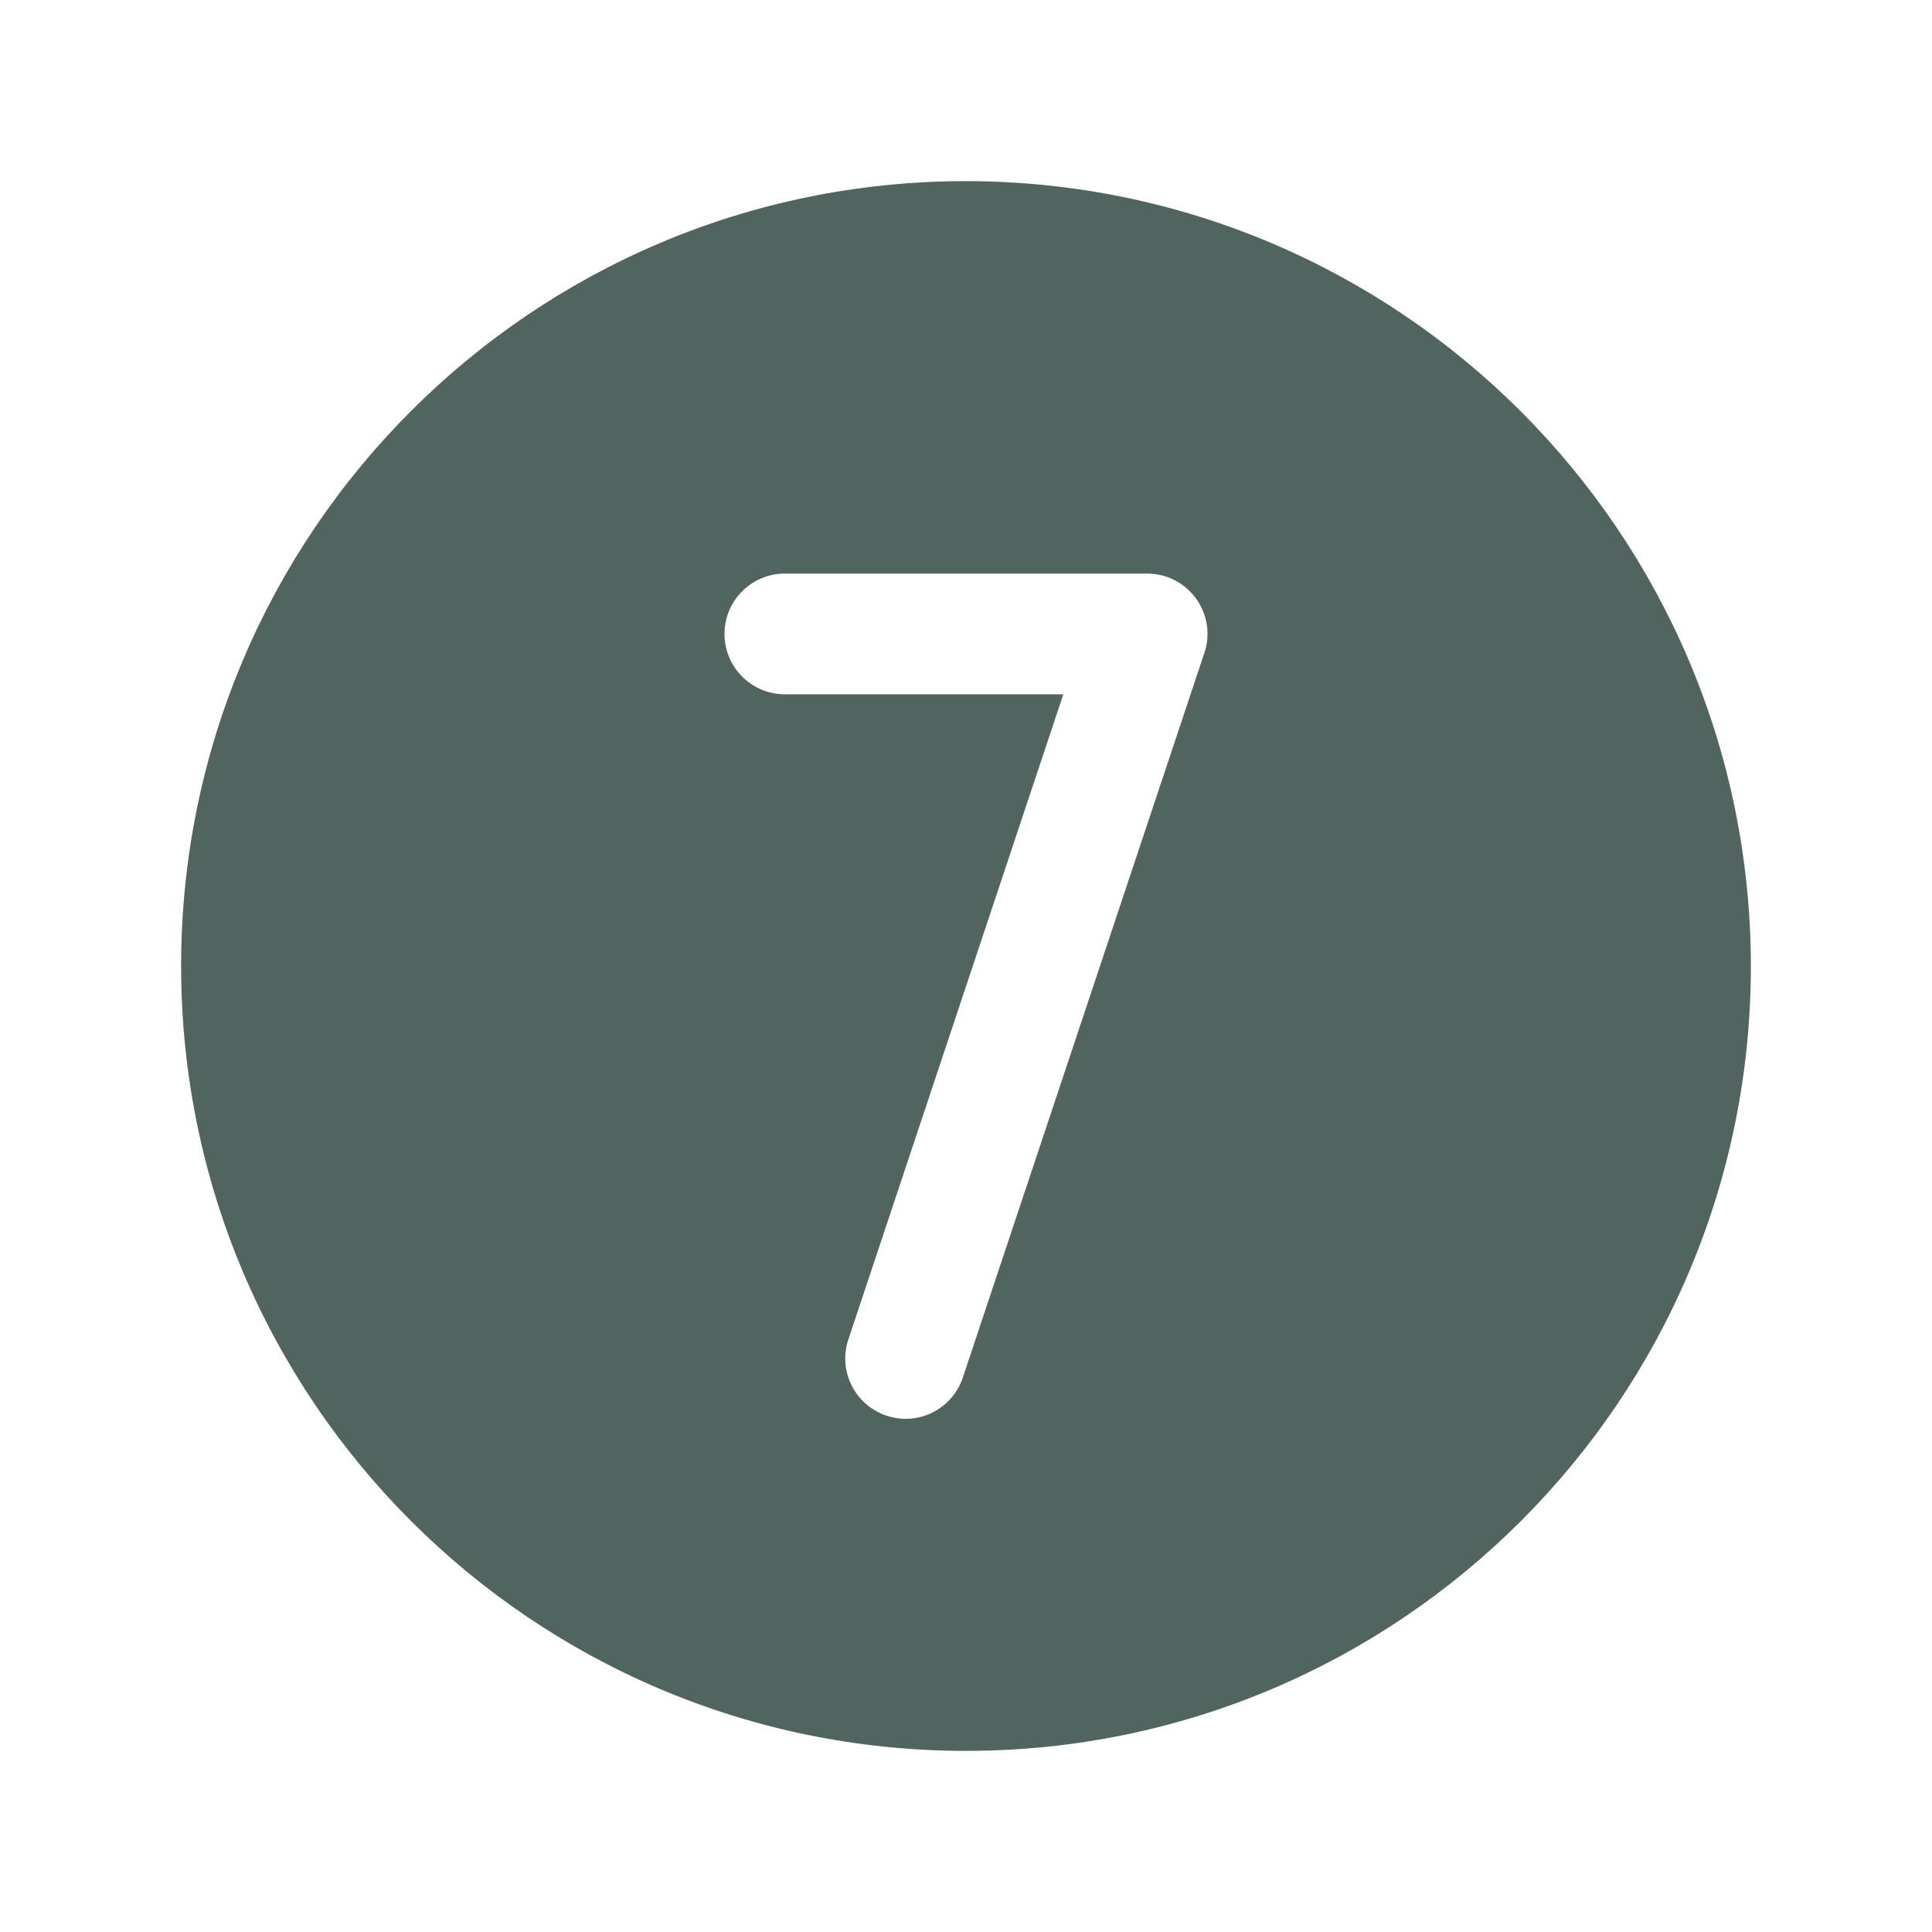 <svg xmlns="http://www.w3.org/2000/svg" xmlns:xlink="http://www.w3.org/1999/xlink" id="Flat" x="0px" y="0px" viewBox="0 0 800 800" style="enable-background:new 0 0 800 800;" xml:space="preserve"><style type="text/css">	.st0{fill:#516460;}</style><path class="st0" d="M400,75C220.5,75,75,220.5,75,400s145.5,325,325,325s325-145.5,325-325C724.8,220.6,579.4,75.2,400,75z  M498.7,270.4l-100,300c-4.4,13.1-18.5,20.2-31.6,15.8c-13.1-4.4-20.2-18.5-15.8-31.6c0,0,0,0,0,0l89-267.1H325 c-13.8,0-25-11.2-25-25c0-13.8,11.2-25,25-25h150c13.8,0,25,11.2,25,25C500,265.2,499.6,267.9,498.7,270.4z"></path></svg>